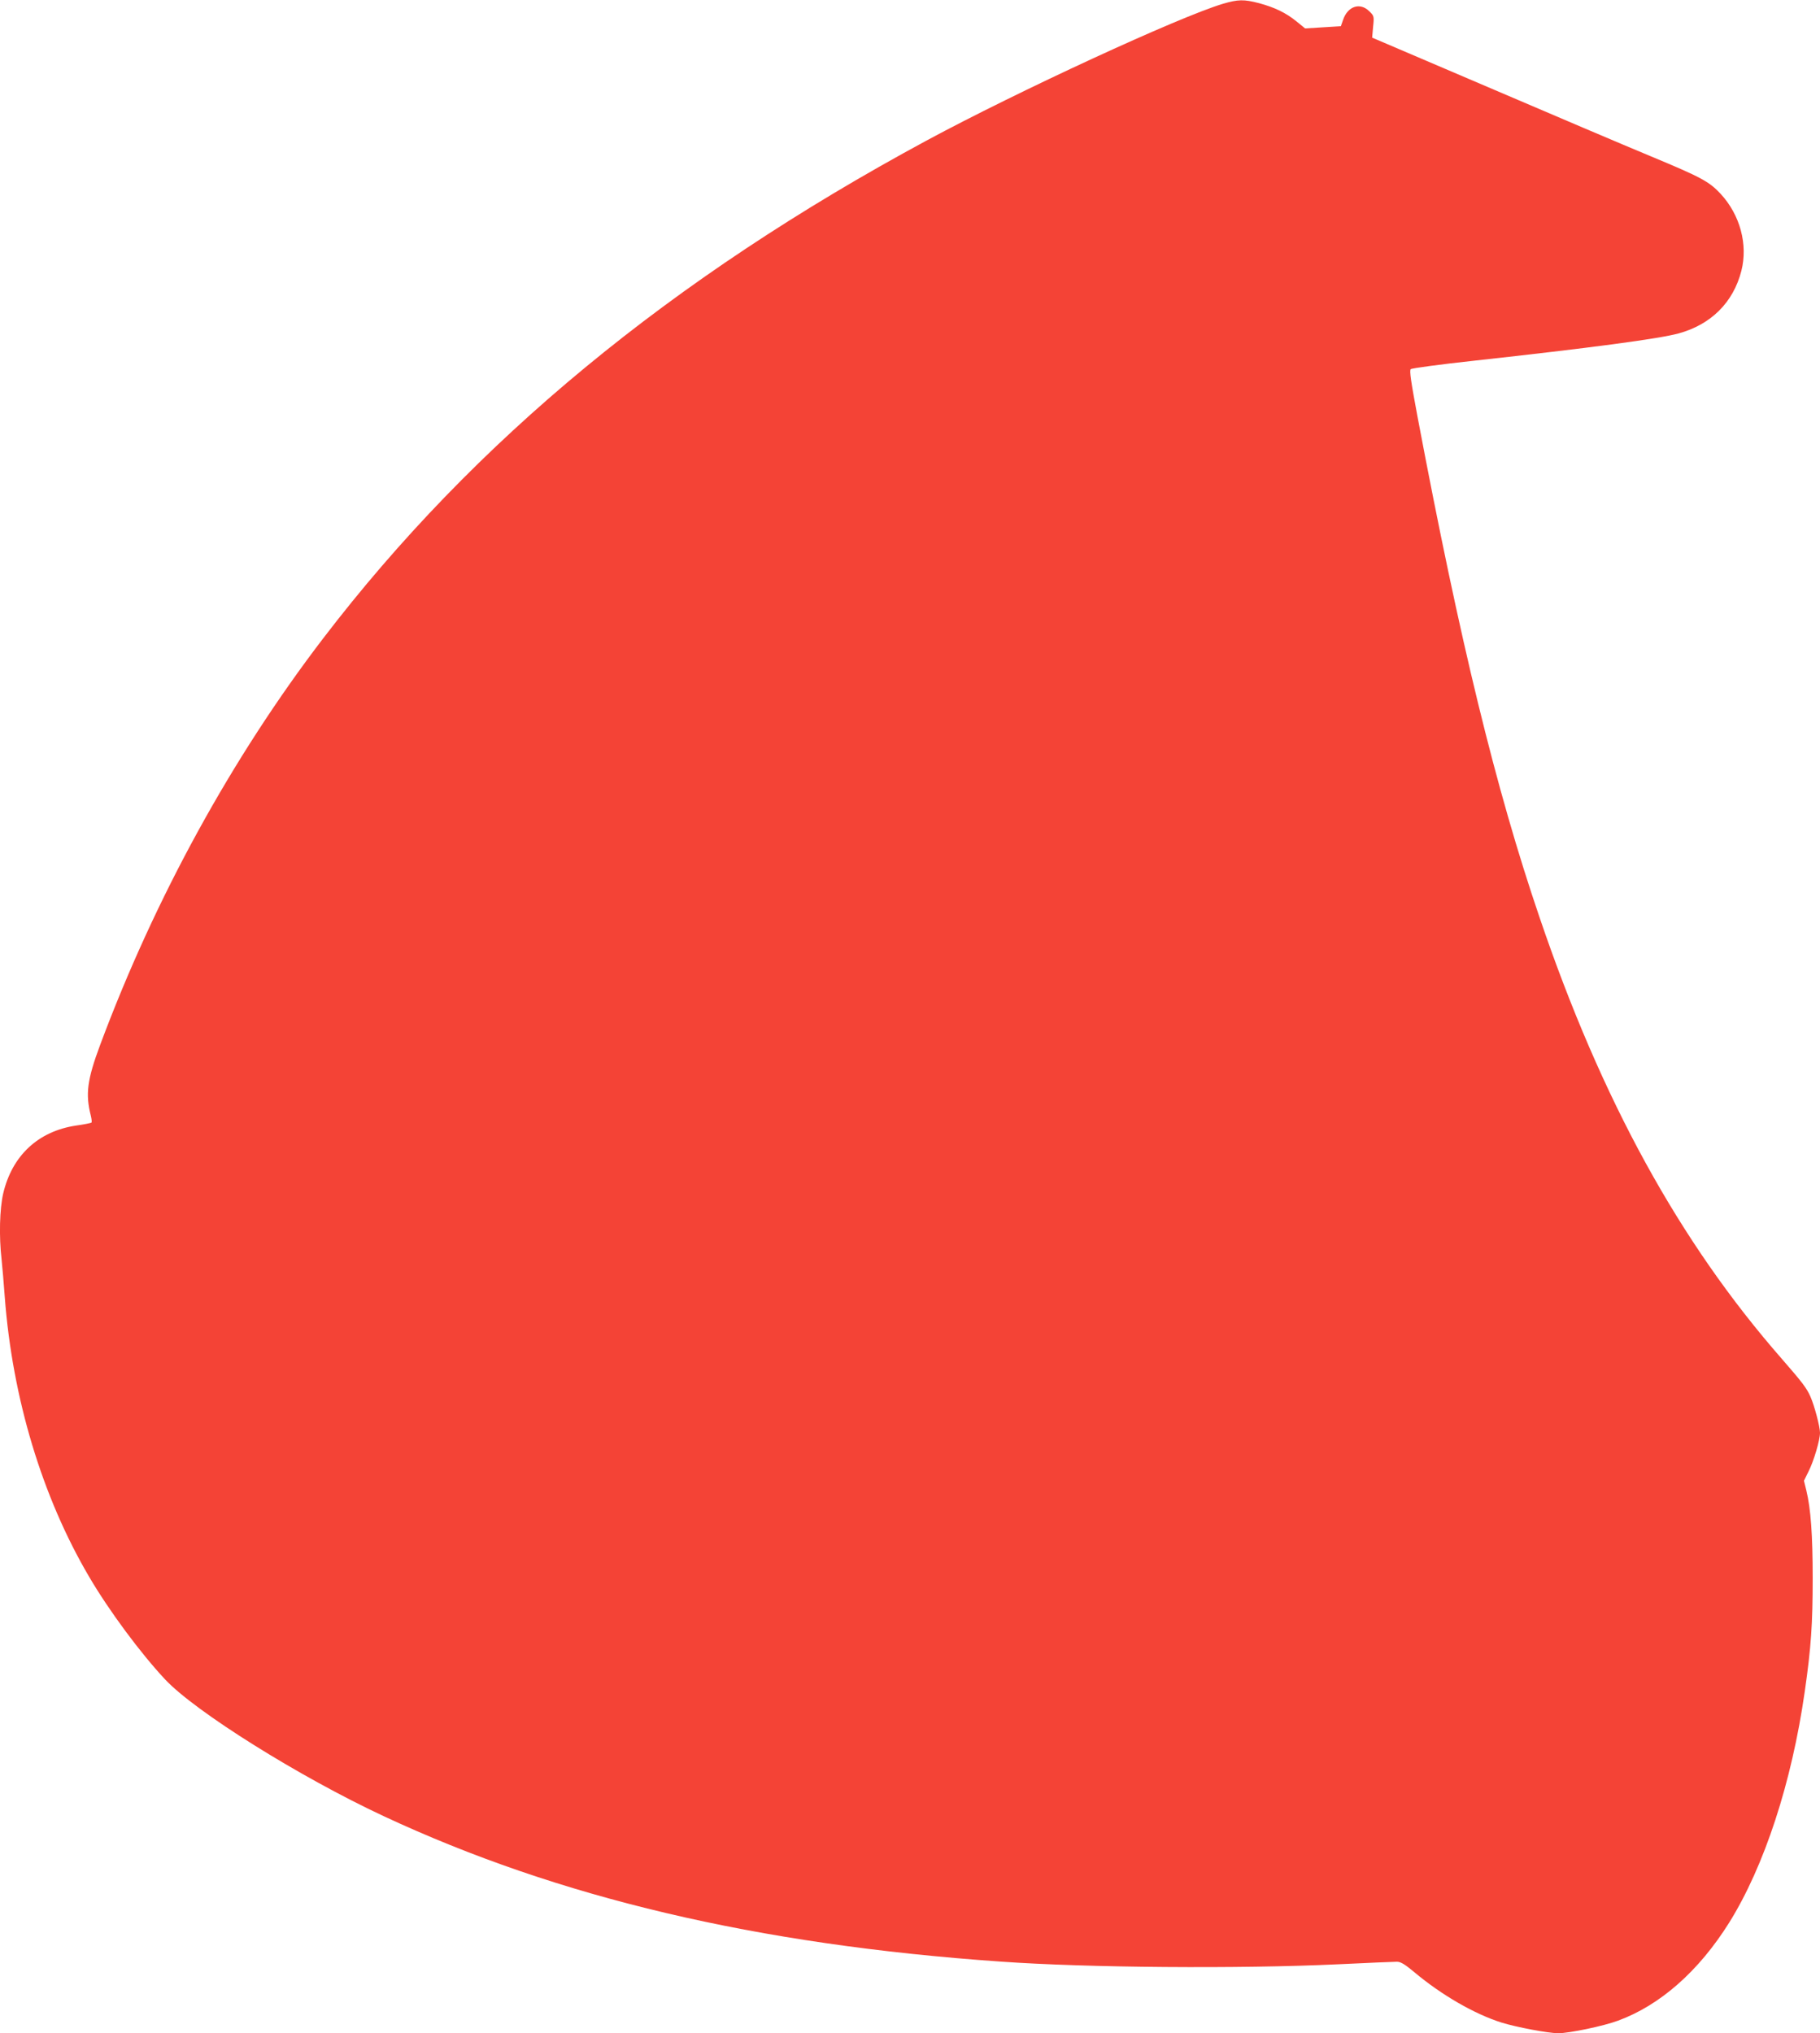 <?xml version="1.0" standalone="no"?>
<!DOCTYPE svg PUBLIC "-//W3C//DTD SVG 20010904//EN"
 "http://www.w3.org/TR/2001/REC-SVG-20010904/DTD/svg10.dtd">
<svg version="1.0" xmlns="http://www.w3.org/2000/svg"
 width="1146pt" height="1280pt" viewBox="0 0 1146 1280"
 preserveAspectRatio="xMidYMid meet">
<g transform="translate(0,1280) scale(0.1,-0.1)"
fill="#f44336" stroke="none">
<path d="M7700 12776 c-277 -83 -1289 -550 -1866 -861 -1610 -869 -2848 -1890
-3800 -3135 -573 -749 -1058 -1632 -1403 -2557 -82 -220 -94 -310 -59 -447 5
-21 7 -40 4 -43 -3 -3 -47 -12 -98 -19 -238 -36 -402 -189 -458 -428 -22 -97
-27 -268 -10 -415 5 -47 14 -153 20 -236 48 -636 235 -1258 531 -1761 126
-215 323 -480 478 -646 191 -204 847 -614 1376 -861 1101 -514 2351 -809 3885
-916 545 -39 1509 -46 2125 -17 187 9 354 16 371 16 24 0 50 -16 110 -66 170
-143 380 -264 549 -317 93 -29 295 -67 357 -67 69 0 285 45 376 79 265 97 509
312 700 617 222 356 394 882 476 1455 40 278 50 426 50 714 0 272 -12 437 -40
552 l-15 61 29 59 c33 65 72 197 72 243 0 38 -35 171 -60 227 -24 55 -52 91
-180 238 -646 738 -1135 1629 -1526 2780 -275 807 -501 1736 -768 3150 -42
224 -52 293 -43 301 7 6 185 30 397 53 737 81 1166 138 1290 172 204 56 344
195 395 394 42 166 -8 352 -131 485 -73 78 -122 104 -444 238 -157 65 -615
260 -1017 432 l-733 313 6 68 c7 66 6 69 -24 98 -58 58 -136 32 -165 -54 l-14
-40 -113 -7 -112 -7 -54 44 c-68 55 -137 88 -236 115 -96 25 -132 24 -228 -4z"/>
</g>
</svg>
